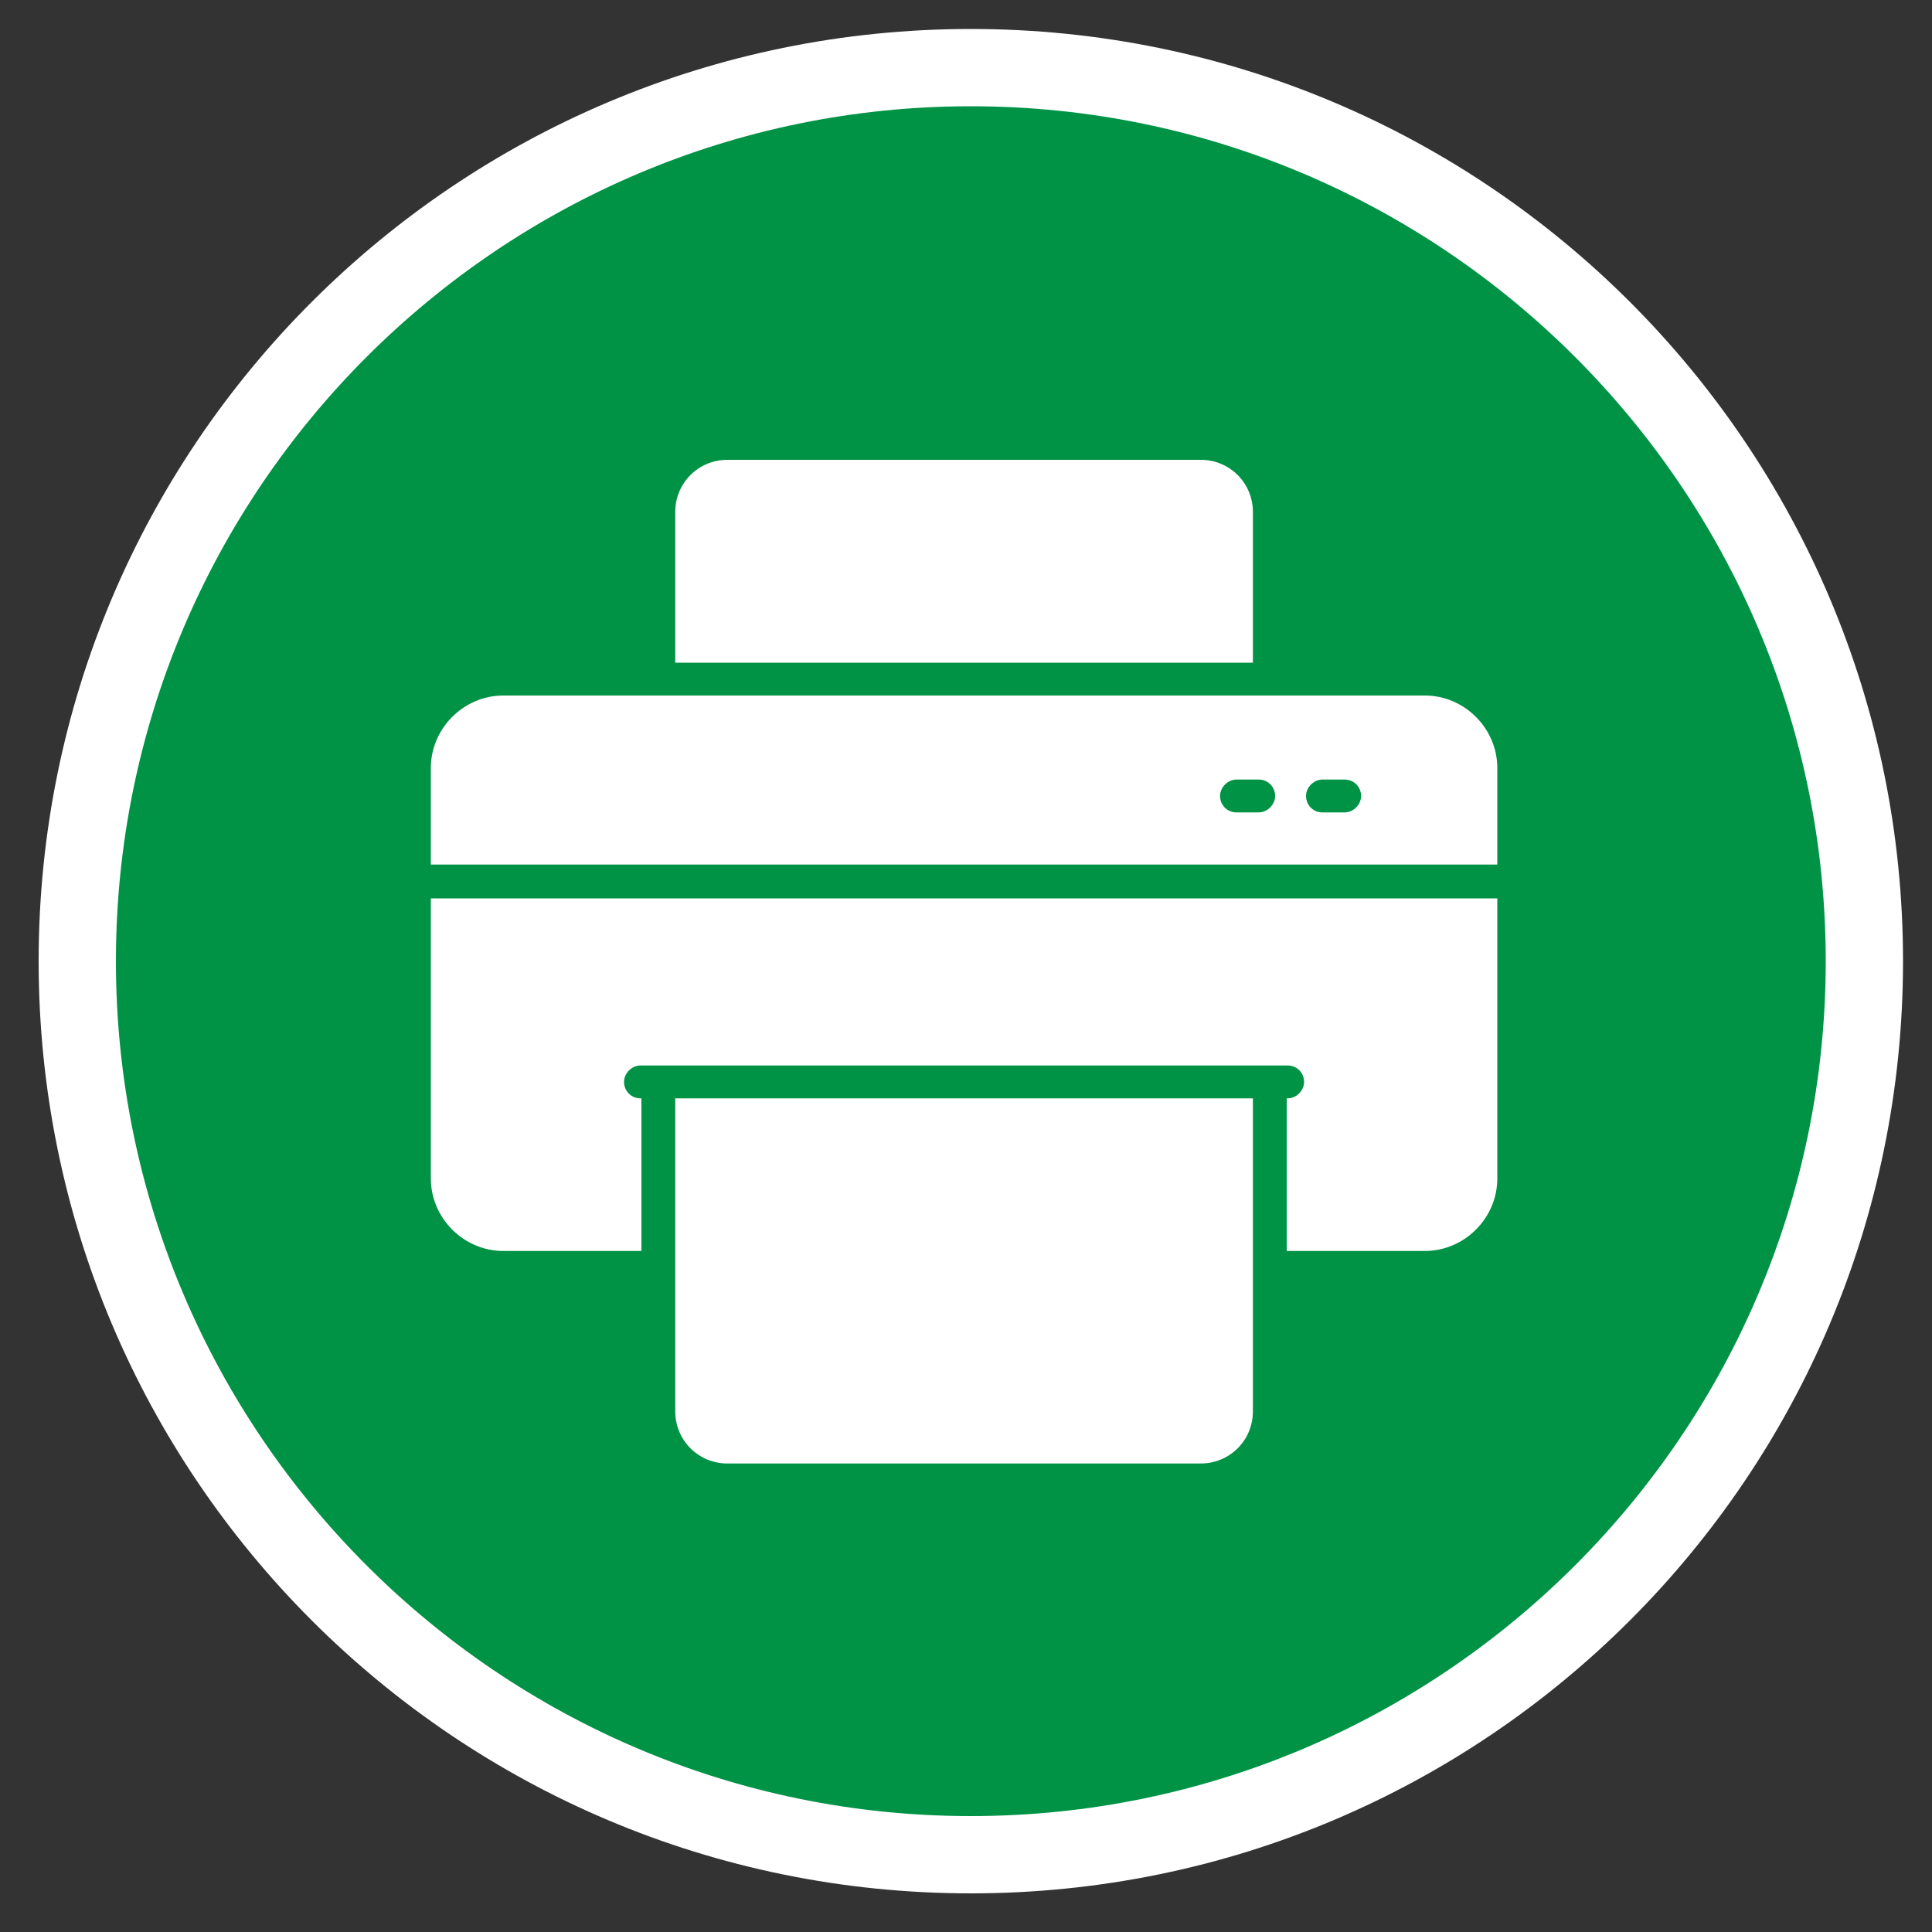 <svg xmlns="http://www.w3.org/2000/svg" viewBox="0 0 200 200"><rect x="0" y="0" width="200" height="200" fill="#333333" stroke="none"/><defs><style>
      .cls-1 {
        fill: #fff;
      }

      .cls-2 {
        fill: #009245;
      }
    </style></defs><g><g id="Layer_1"><g><path class="cls-2" d="M100.5,192c-51,0-92.5-41.5-92.5-92.5S49.5,7,100.5,7s92.5,41.5,92.5,92.5-41.5,92.5-92.5,92.5Z"></path><path class="cls-1" d="M100.5,11c48.8,0,88.5,39.7,88.5,88.5s-39.7,88.5-88.5,88.5S12,148.3,12,99.5,51.7,11,100.5,11M100.5,3C47.2,3,4,46.2,4,99.5s43.2,96.5,96.5,96.5,96.5-43.2,96.5-96.5S153.8,3,100.5,3h0Z"></path></g><g><path class="cls-1" d="M129.7,68.6v-15.6c0-3-2.4-5.4-5.4-5.4h-49c-3,0-5.4,2.4-5.4,5.4v15.6h59.8Z"></path><g><path class="cls-1" d="M155,89.5v-10c0-4.1-3.4-7.5-7.5-7.5H52.1c-4.1,0-7.5,3.4-7.5,7.5v10h110.4ZM136.9,80.7h2.3c1,0,1.7.8,1.7,1.7s-.8,1.7-1.7,1.7h-2.3c-1,0-1.7-.8-1.7-1.7s.8-1.7,1.7-1.7ZM128,80.7h2.3c1,0,1.7.8,1.7,1.7s-.8,1.7-1.7,1.7h-2.3c-1,0-1.7-.8-1.7-1.7s.8-1.7,1.7-1.7Z"></path><path class="cls-1" d="M44.6,93v29c0,4.1,3.4,7.5,7.5,7.5h14.3v-15.8h-.1c-1,0-1.7-.8-1.7-1.7s.8-1.7,1.7-1.7h67c1,0,1.7.8,1.7,1.7s-.8,1.7-1.7,1.7h-.1v15.8h14.3c4.1,0,7.5-3.4,7.5-7.5v-29H44.6Z"></path></g><path class="cls-1" d="M69.9,113.7v32.4c0,3,2.4,5.4,5.4,5.4h49c3,0,5.4-2.4,5.4-5.4v-32.4h-59.8Z"></path></g></g></g></svg>